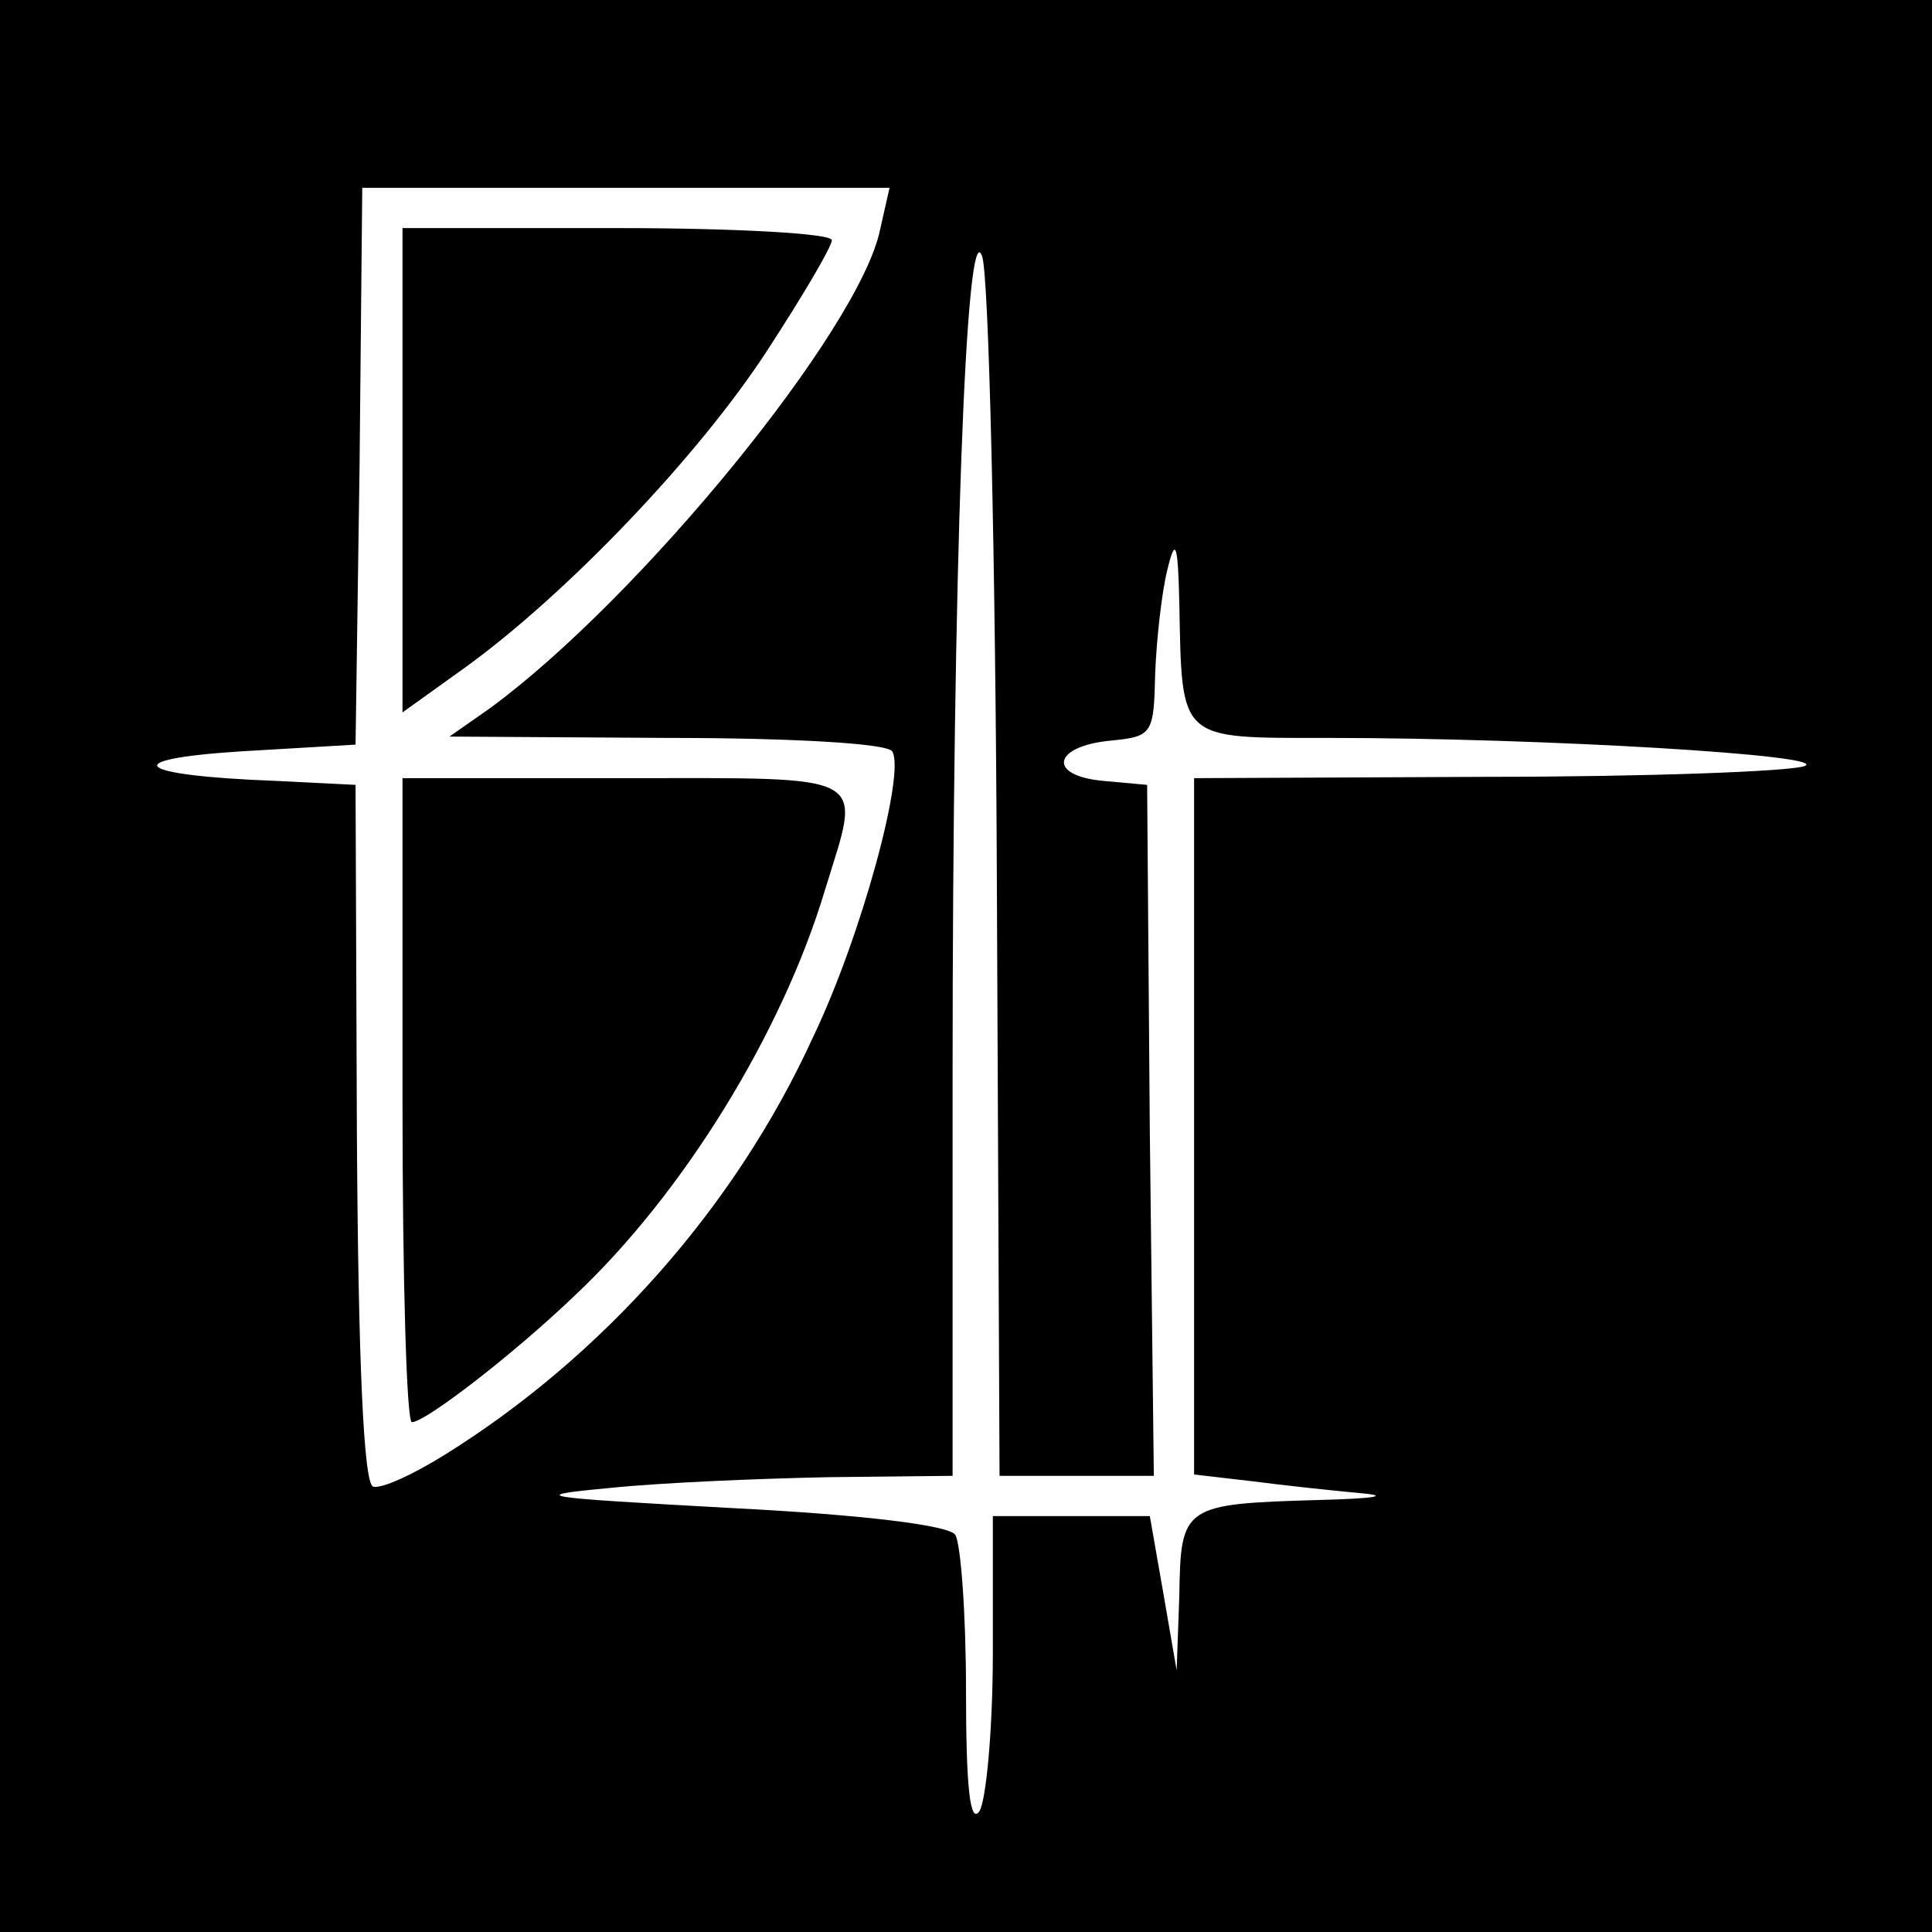 <?xml version="1.0" standalone="no"?>
<!DOCTYPE svg PUBLIC "-//W3C//DTD SVG 20010904//EN"
 "http://www.w3.org/TR/2001/REC-SVG-20010904/DTD/svg10.dtd">
<svg version="1.0" xmlns="http://www.w3.org/2000/svg"
 width="144pt" height="144pt" viewBox="0 0 144 144"
 preserveAspectRatio="xMidYMid meet">
<g transform="translate(0,144) scale(0.1,-0.1)"
fill="#000000" stroke="none">
<path d="M0 720 l0 -720 720 0 720 0 0 720 0 720 -720 0 -720 0 0 -720z m656
549 c-15 -74 -179 -275 -291 -357 l-30 -21 162 -1 c92 0 164 -4 168 -10 10
-16 -23 -138 -59 -213 -58 -127 -157 -238 -274 -311 -24 -15 -48 -26 -54 -24
-7 3 -11 94 -12 263 l-1 260 -60 3 c-105 4 -119 16 -25 22 l85 5 3 208 2 207
196 0 197 0 -7 -31z m87 -486 l2 -443 57 0 58 0 -3 257 -2 258 -33 3 c-42 4
-37 26 6 30 31 3 32 5 33 50 1 26 5 61 9 77 6 25 8 21 9 -25 2 -103 -1 -100
111 -100 161 0 376 -13 355 -21 -11 -4 -118 -8 -237 -8 l-218 -1 0 -259 0
-260 43 -5 c23 -3 60 -7 82 -9 22 -2 8 -4 -32 -5 -101 -3 -103 -4 -104 -71
l-2 -56 -10 58 -10 57 -59 0 -58 0 0 -102 c0 -57 -5 -110 -10 -118 -7 -10 -10
18 -10 90 0 58 -4 110 -8 116 -4 7 -68 15 -167 20 -145 8 -154 9 -90 15 39 4
112 7 163 8 l92 1 0 298 c0 378 10 645 22 611 5 -13 10 -223 11 -466z"/>
<path d="M300 1089 l0 -180 46 33 c75 54 174 157 226 237 26 40 48 77 48 82 0
5 -72 9 -160 9 l-160 0 0 -181z"/>
<path d="M300 620 c0 -132 3 -240 7 -240 10 0 75 50 121 94 81 76 155 196 187
303 27 88 37 83 -150 83 l-165 0 0 -240z"/>
</g>
</svg>
